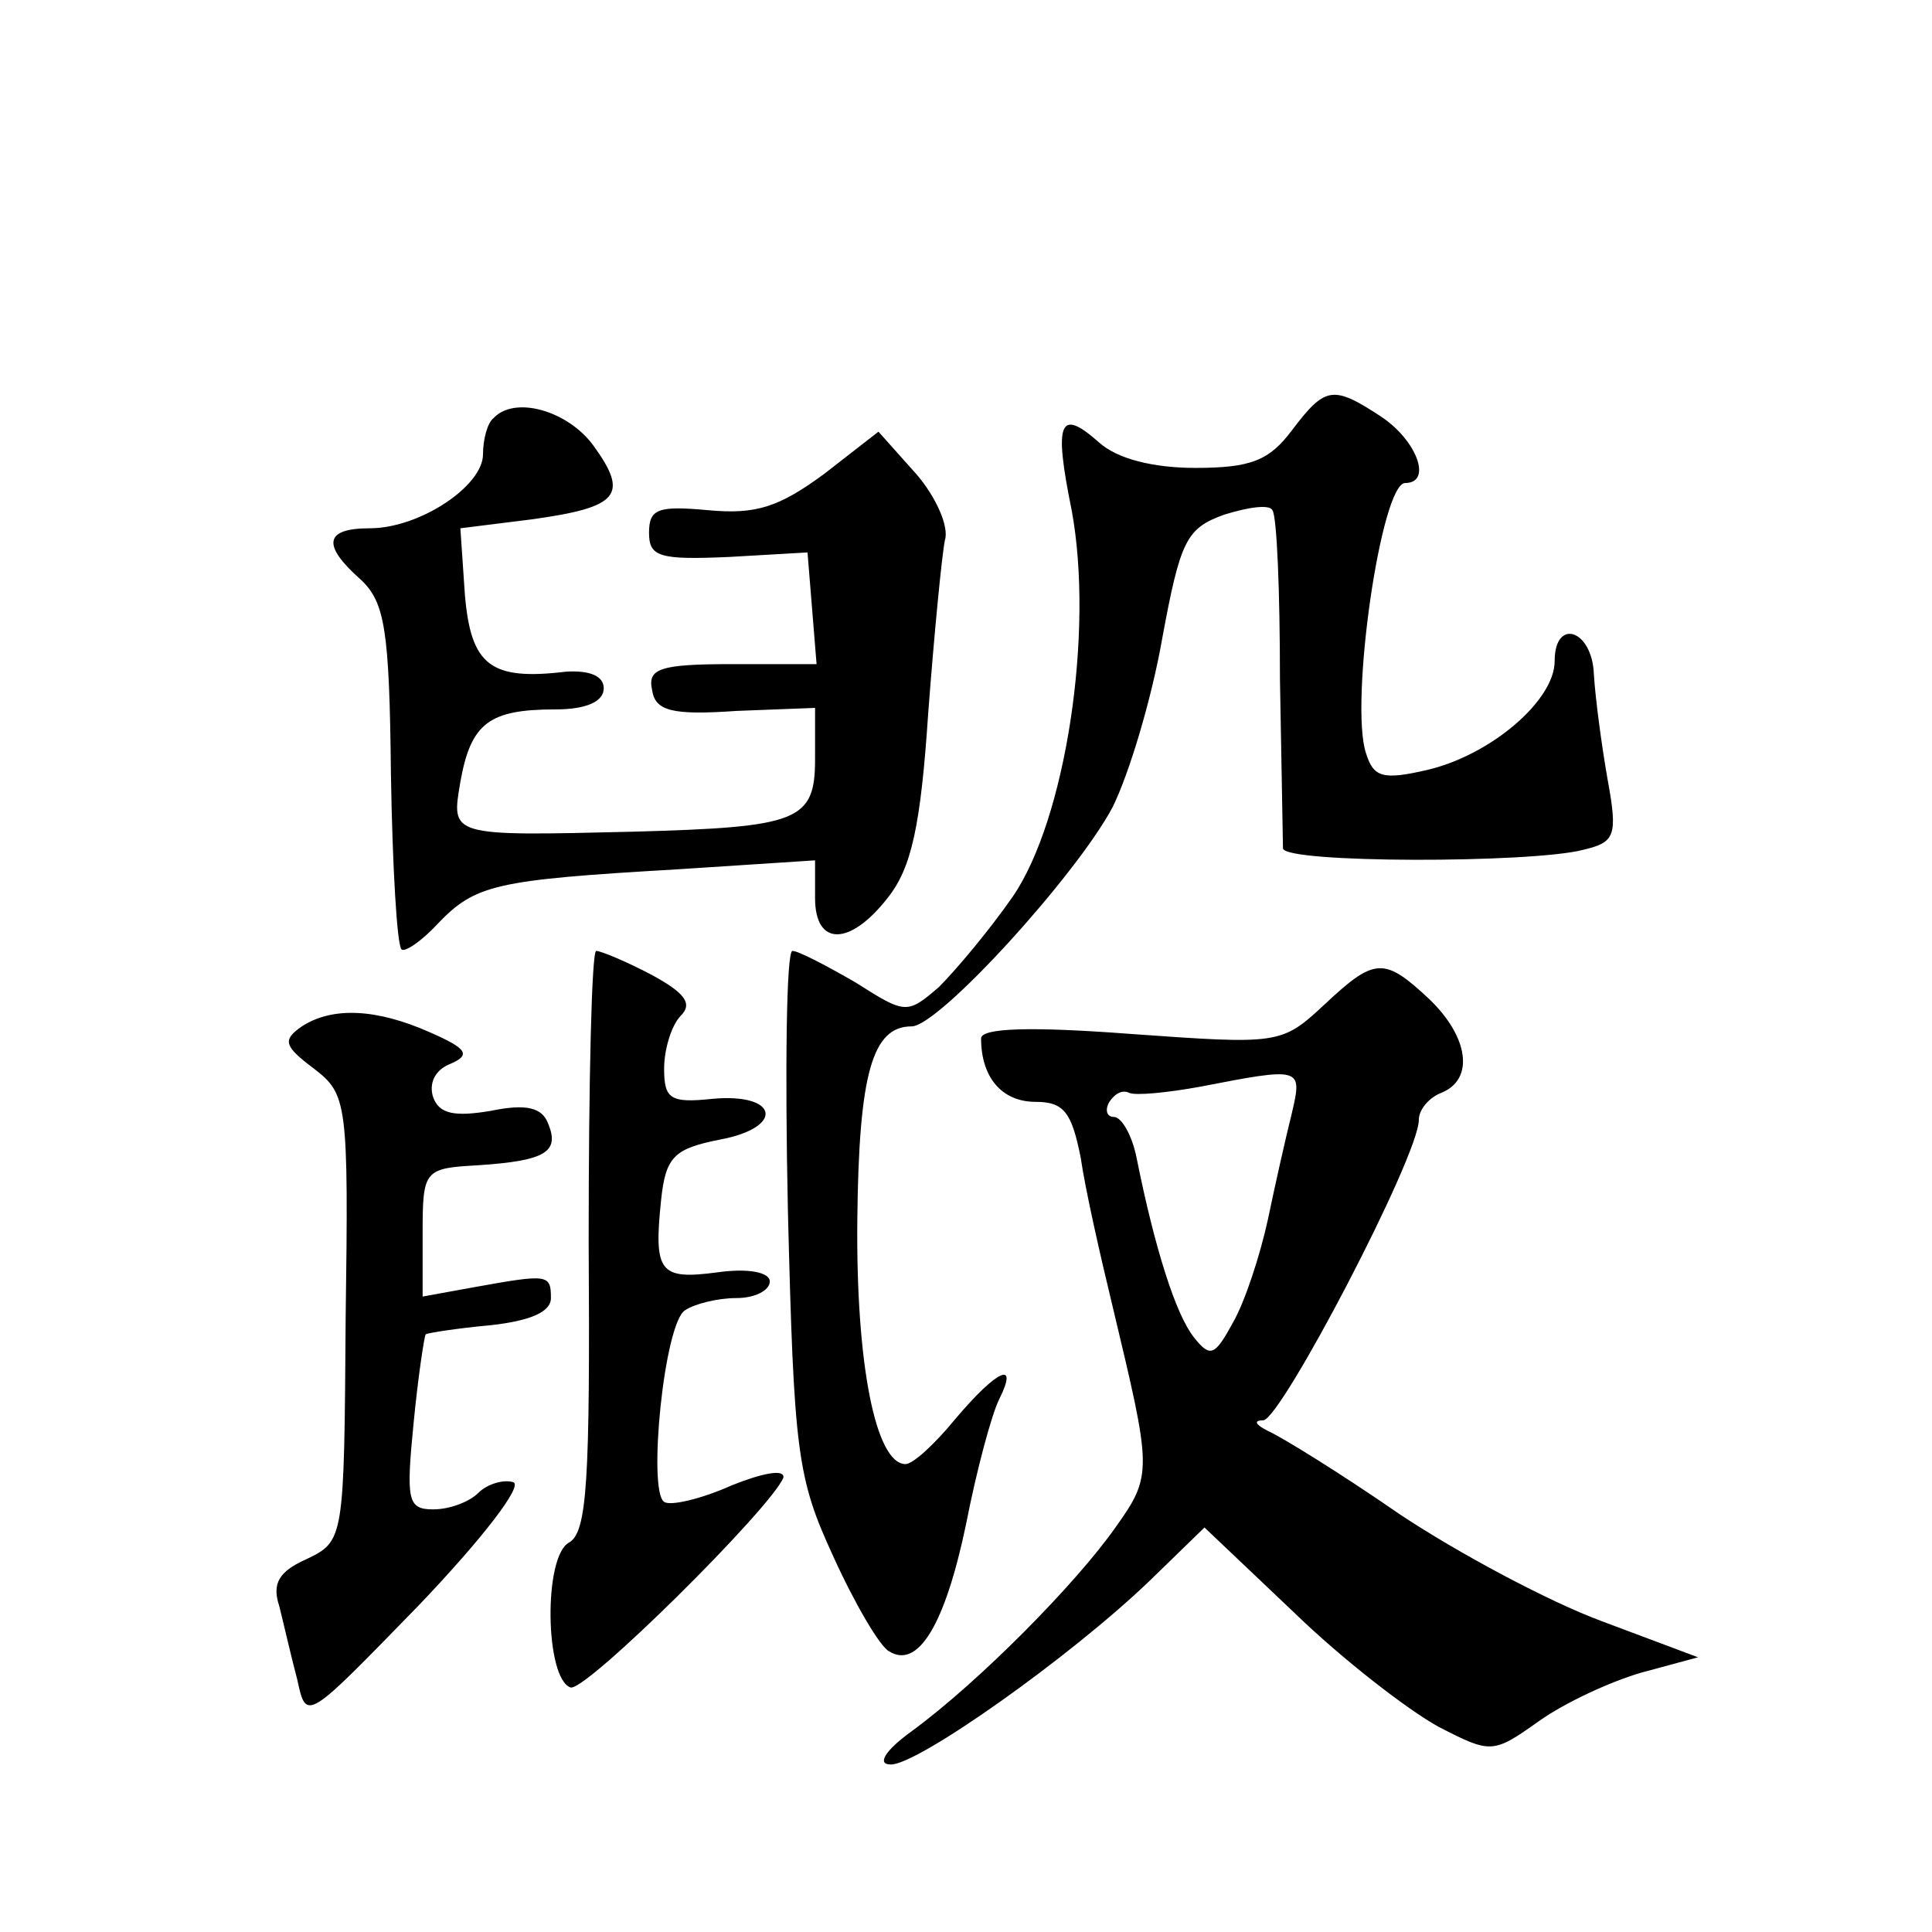 <?xml version="1.0" standalone="no"?>
<!DOCTYPE svg PUBLIC "-//W3C//DTD SVG 20010904//EN"
 "http://www.w3.org/TR/2001/REC-SVG-20010904/DTD/svg10.dtd">
<svg version="1.0" xmlns="http://www.w3.org/2000/svg"
 width="128pt" height="128pt" viewBox="0 0 128 128"
 preserveAspectRatio="xMidYMid meet">
<g transform="translate(0,128) scale(0.1,-0.1)"
fill="#0" stroke="none">
<path d="M856 995 c-15 -20 -27 -25 -64 -25 -28 0 -52 6 -64 17 -26 23 -30 14 -18
-45 15 -81 -4 -205 -39 -256 -16 -23 -38 -49 -49 -60 -21 -18 -22 -18 -55 3 -19
11 -38 21 -42 21 -4 0 -5 -78 -3 -172 4 -160 6 -177 30 -229 14 -31 31 -60 37 -63
19 -12 37 17 51 84 7 36 17 73 22 83 13 26 -1 20 -29 -13 -13 -16 -28 -30 -33 -30
-20 0 -33 67 -32 162 1 97 10 128 36 128 18 0 109 100 133 145 11 22 26 72 33 112
12 65 16 73 41 82 16 5 30 7 32 3 3 -4 5 -54 5 -112 1 -58 2 -108 2 -112 0 -10
165 -10 199 -1 21 5 23 9 16 47 -4 23 -8 53 -9 69 -1 30 -26 38 -26 9 0 -26 -42
-62 -84 -72 -30 -7 -36 -5 -41 11 -11 33 10 179 26 179 18 0 8 28 -16 44 -32 21
-37 20 -59 -9z M327 1003 c-4 -3 -7 -14 -7 -24 0 -21 -42 -49 -75 -49 -30 0 -32
-11 -6 -34 16 -15 19 -33 20 -129 1 -61 4 -113 7 -116 2 -2 13 5 24 17 25 26 38
29 158 36 l92 6 0 -25 c0 -32 23 -32 48 0 16 20 22 48 27 123 4 53 9 104 11 114
3 9 -6 29 -19 44 l-25 28 -36 -28 c-30 -22 -45 -27 -77 -24 -33 3 -39 1 -39 -15
0 -16 7 -18 53 -16 l52 3 3 -37 3 -37 -56 0 c-48 0 -56 -3 -53 -17 2 -14 13 -17
56 -14 l52 2 0 -34 c0 -41 -11 -45 -120 -48 -123 -3 -121 -3 -115 33 7 39 19 48
63 48 20 0 32 5 32 14 0 8 -9 12 -25 11 -50 -6 -63 4 -67 51 l-3 44 48 6 c57 8
64 16 40 49 -17 23 -52 33 -66 18z M390 458 c1 -160 -1 -193 -13 -200 -17 -9 -16
-90 1 -96 10 -3 133 119 141 139 1 6 -14 3 -34 -5 -20 -9 -41 -14 -45 -11 -11 7
0 119 14 127 6 4 21 8 34 8 12 0 22 5 22 11 0 6 -14 9 -35 6 -38 -5 -42 0 -37 48
3 29 9 34 39 40 43 8 39 31 -5 27 -28 -3 -32 0 -32 20 0 13 5 29 11 35 8 8 3 15
-19 27 -17 9 -34 16 -37 16 -3 0 -5 -86 -5 -192z M877 614 c-28 -26 -30 -26 -128
-19 -66 5 -99 4 -99 -3 0 -26 14 -42 36 -42 19 0 24 -7 30 -37 3 -21 13 -65 21
-98 26 -109 27 -112 2 -147 -26 -37 -90 -102 -135 -135 -18 -13 -23 -22 -14 -22
17 -1 119 71 172 122 l36 35 59 -56 c33 -32 76 -65 96 -76 35 -18 36 -18 67 4 17
12 47 26 68 32 l37 10 -64 24 c-35 13 -95 45 -134 71 -39 27 -78 51 -87 55 -8 4
-10 7 -3 7 12 1 103 175 103 199 0 7 7 15 15 18 22 9 18 37 -8 62 -30 28 -36 28
-70 -4z m-21 -71 c-4 -16 -11 -47 -16 -71 -5 -23 -15 -54 -23 -68 -12 -22 -15 -24
-26 -10 -12 15 -26 59 -38 119 -3 15 -10 27 -15 27 -5 0 -6 5 -3 10 4 6 9 8 13
6 4 -2 25 0 47 4 67 13 68 13 61 -17z M200 600 c-13 -9 -12 -13 8 -28 22 -17 23
-22 21 -166 -1 -146 -1 -147 -26 -159 -18 -8 -23 -16 -18 -31 3 -12 8 -34 12 -49
6 -28 6 -27 81 50 41 43 69 79 62 81 -6 2 -17 -1 -23 -7 -6 -6 -19 -11 -30 -11
-17 0 -18 6 -13 57 3 31 7 57 8 59 2 1 21 4 43 6 27 3 40 9 40 18 0 16 -2 16 -52
7 l-33 -6 0 42 c0 42 1 43 37 45 45 3 54 9 46 28 -4 10 -14 13 -38 8 -24 -4 -34
-2 -38 9 -3 9 1 18 11 22 14 6 12 10 -13 21 -36 16 -65 17 -85 4z"/>
</g>
</svg>
